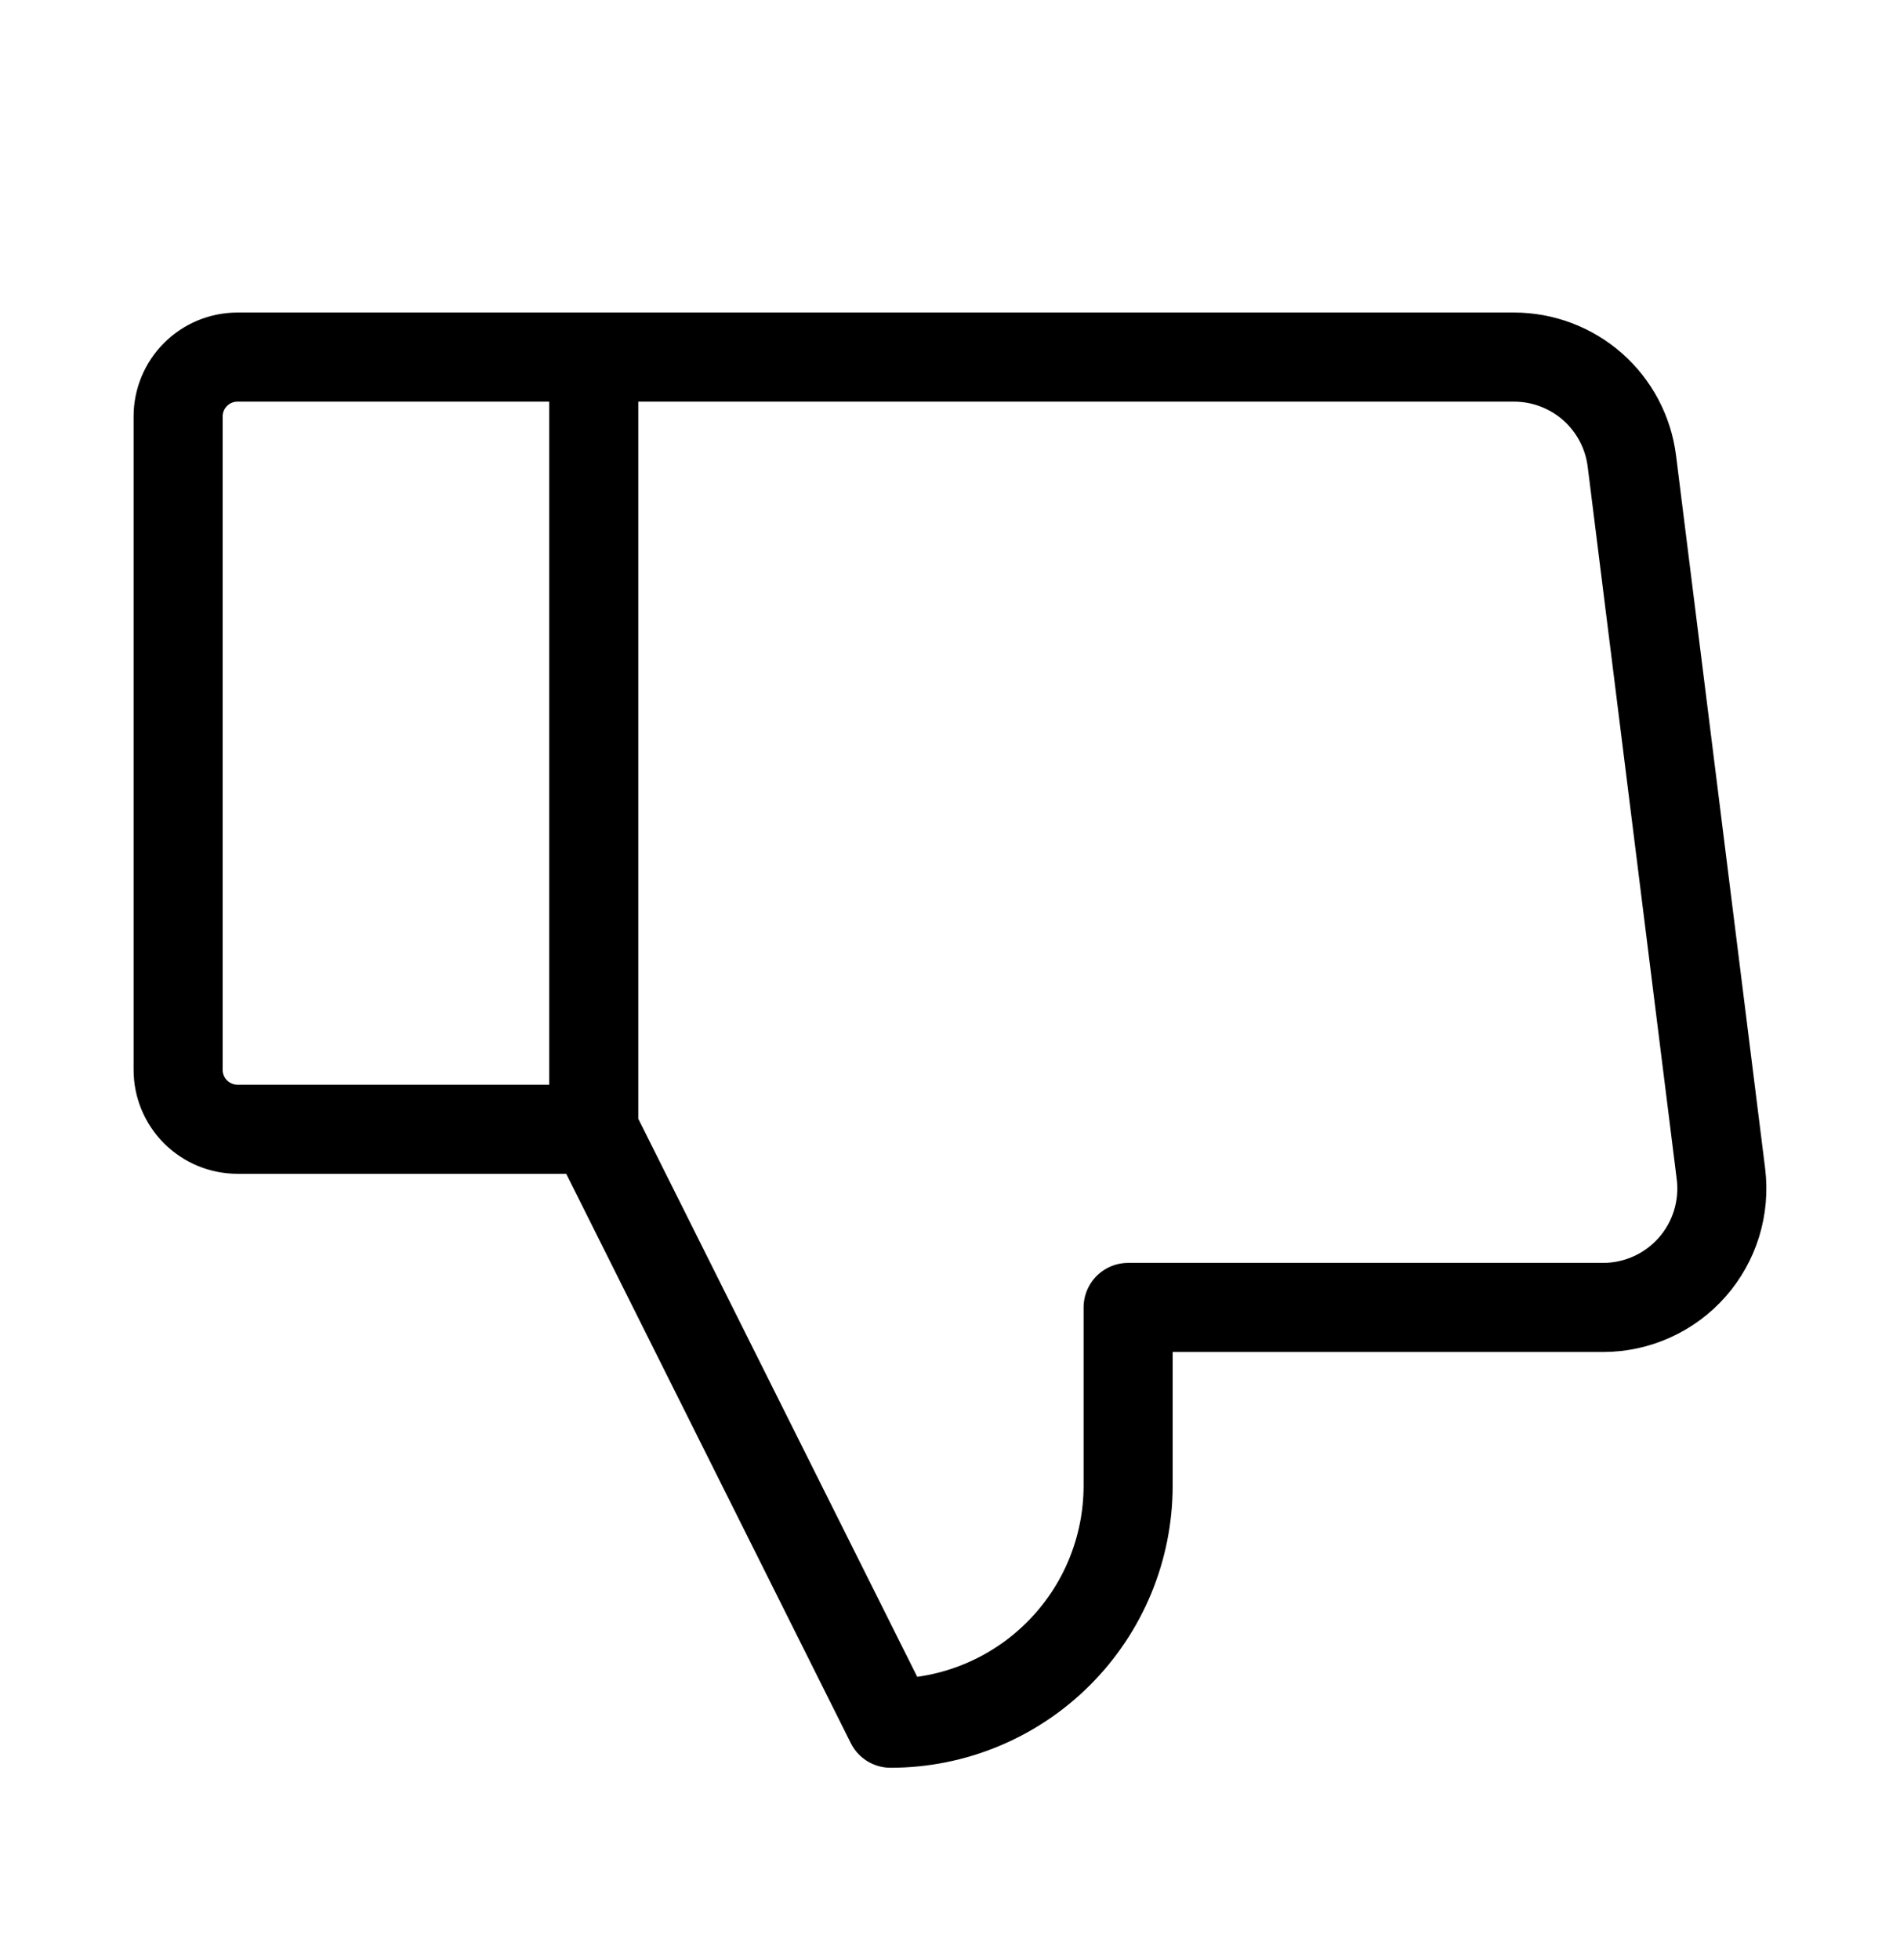 <svg width="32" height="33" viewBox="0 0 32 33" fill="none" xmlns="http://www.w3.org/2000/svg">
<path d="M10 6.012H4C3.735 6.012 3.48 6.117 3.293 6.305C3.105 6.492 3 6.747 3 7.012V18.012C3 18.277 3.105 18.531 3.293 18.719C3.48 18.906 3.735 19.012 4 19.012H10M10 6.012V19.012M10 6.012H25.5C25.987 6.012 26.457 6.19 26.823 6.512C27.188 6.834 27.423 7.279 27.484 7.762L28.984 19.762C29.019 20.043 28.994 20.329 28.911 20.6C28.827 20.871 28.687 21.122 28.5 21.334C28.312 21.547 28.081 21.718 27.823 21.834C27.564 21.951 27.284 22.012 27 22.012H19V25.012C19 26.073 18.579 27.09 17.828 27.84C17.078 28.59 16.061 29.012 15 29.012L10 19.012" stroke="black" stroke-width="1.5" stroke-linecap="round" stroke-linejoin="round"/>
</svg>
